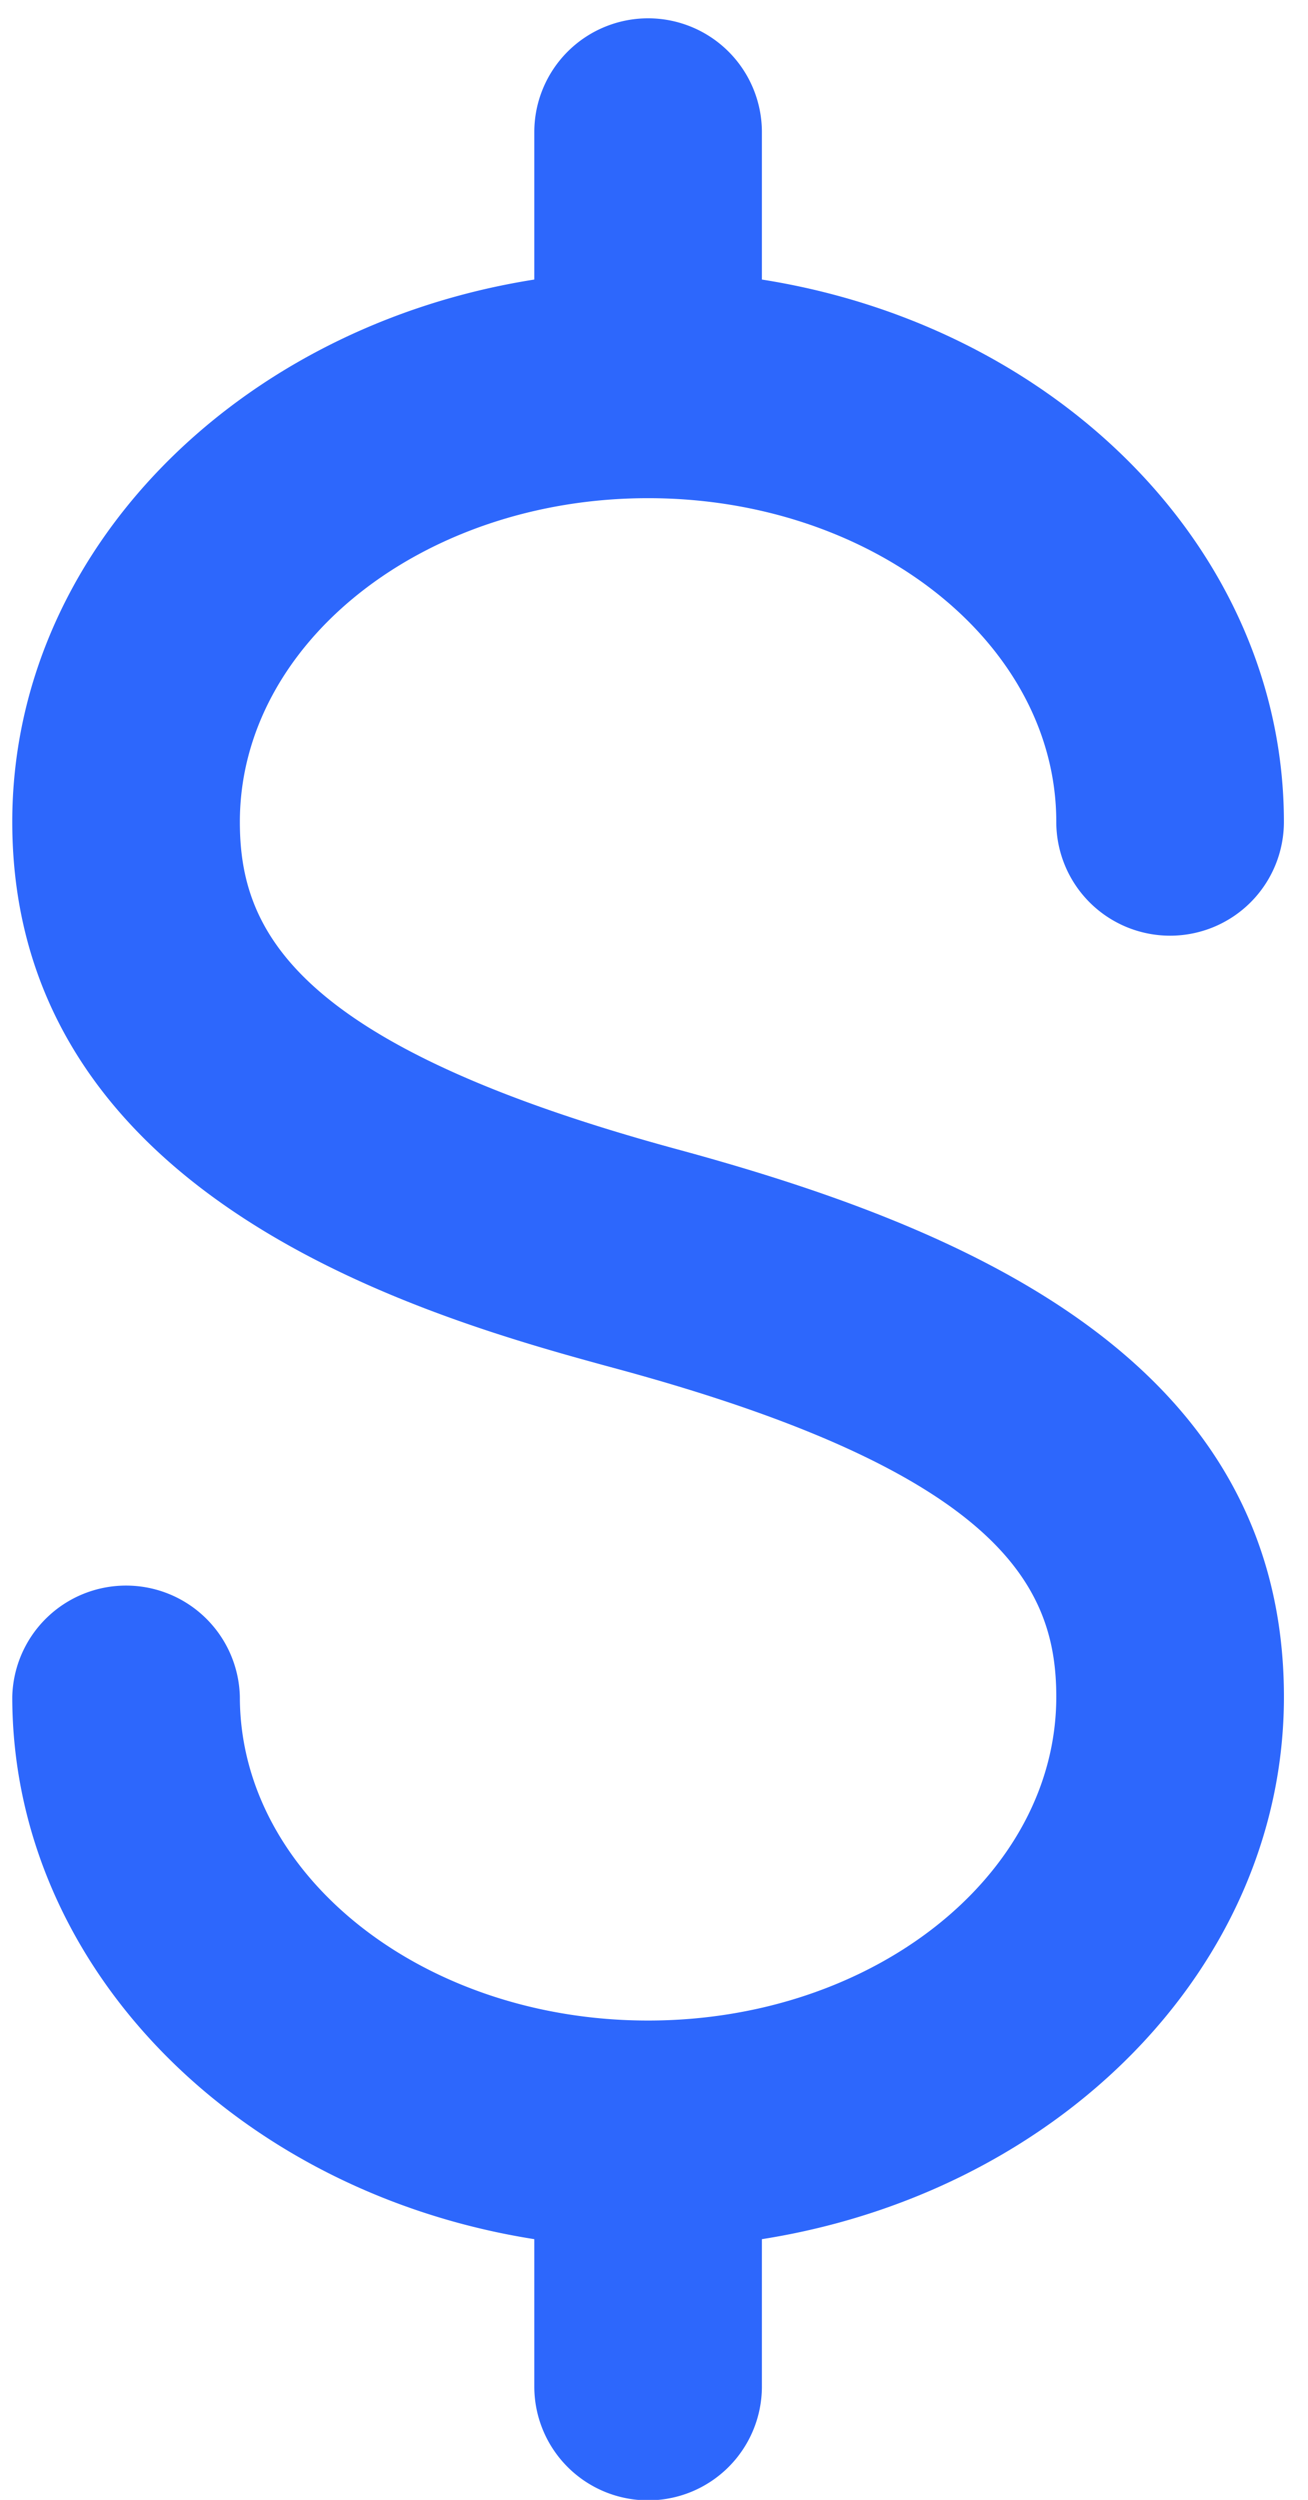 <svg xmlns="http://www.w3.org/2000/svg" xmlns:xlink="http://www.w3.org/1999/xlink" width="45" height="86"><defs><path id="a" d="M593.296 1653.138c7.744 0 14.044 4.995 14.044 11.136a3.915 3.915 0 007.831 0c0-9.3-7.76-17.051-17.959-18.657v-5.072a3.915 3.915 0 00-7.83 0v5.072c-10.2 1.606-17.96 9.357-17.96 18.657 0 13.164 14.61 17.133 20.848 18.828 13.244 3.599 15.07 7.545 15.07 11.272 0 6.14-6.3 11.136-14.044 11.136-7.744 0-14.044-4.995-14.044-11.136a3.916 3.916 0 00-7.83 0c0 9.299 7.76 17.05 17.96 18.657v5.07a3.915 3.915 0 107.83 0v-5.07c10.198-1.606 17.96-9.358 17.96-18.657 0-11.668-11.143-16.191-20.85-18.83-13.245-3.597-15.07-7.543-15.07-11.27 0-6.141 6.3-11.136 14.044-11.136z" fill="#2d67fc"/></defs><use xlink:href="#a" transform="translate(-571 -1636)"/></svg>